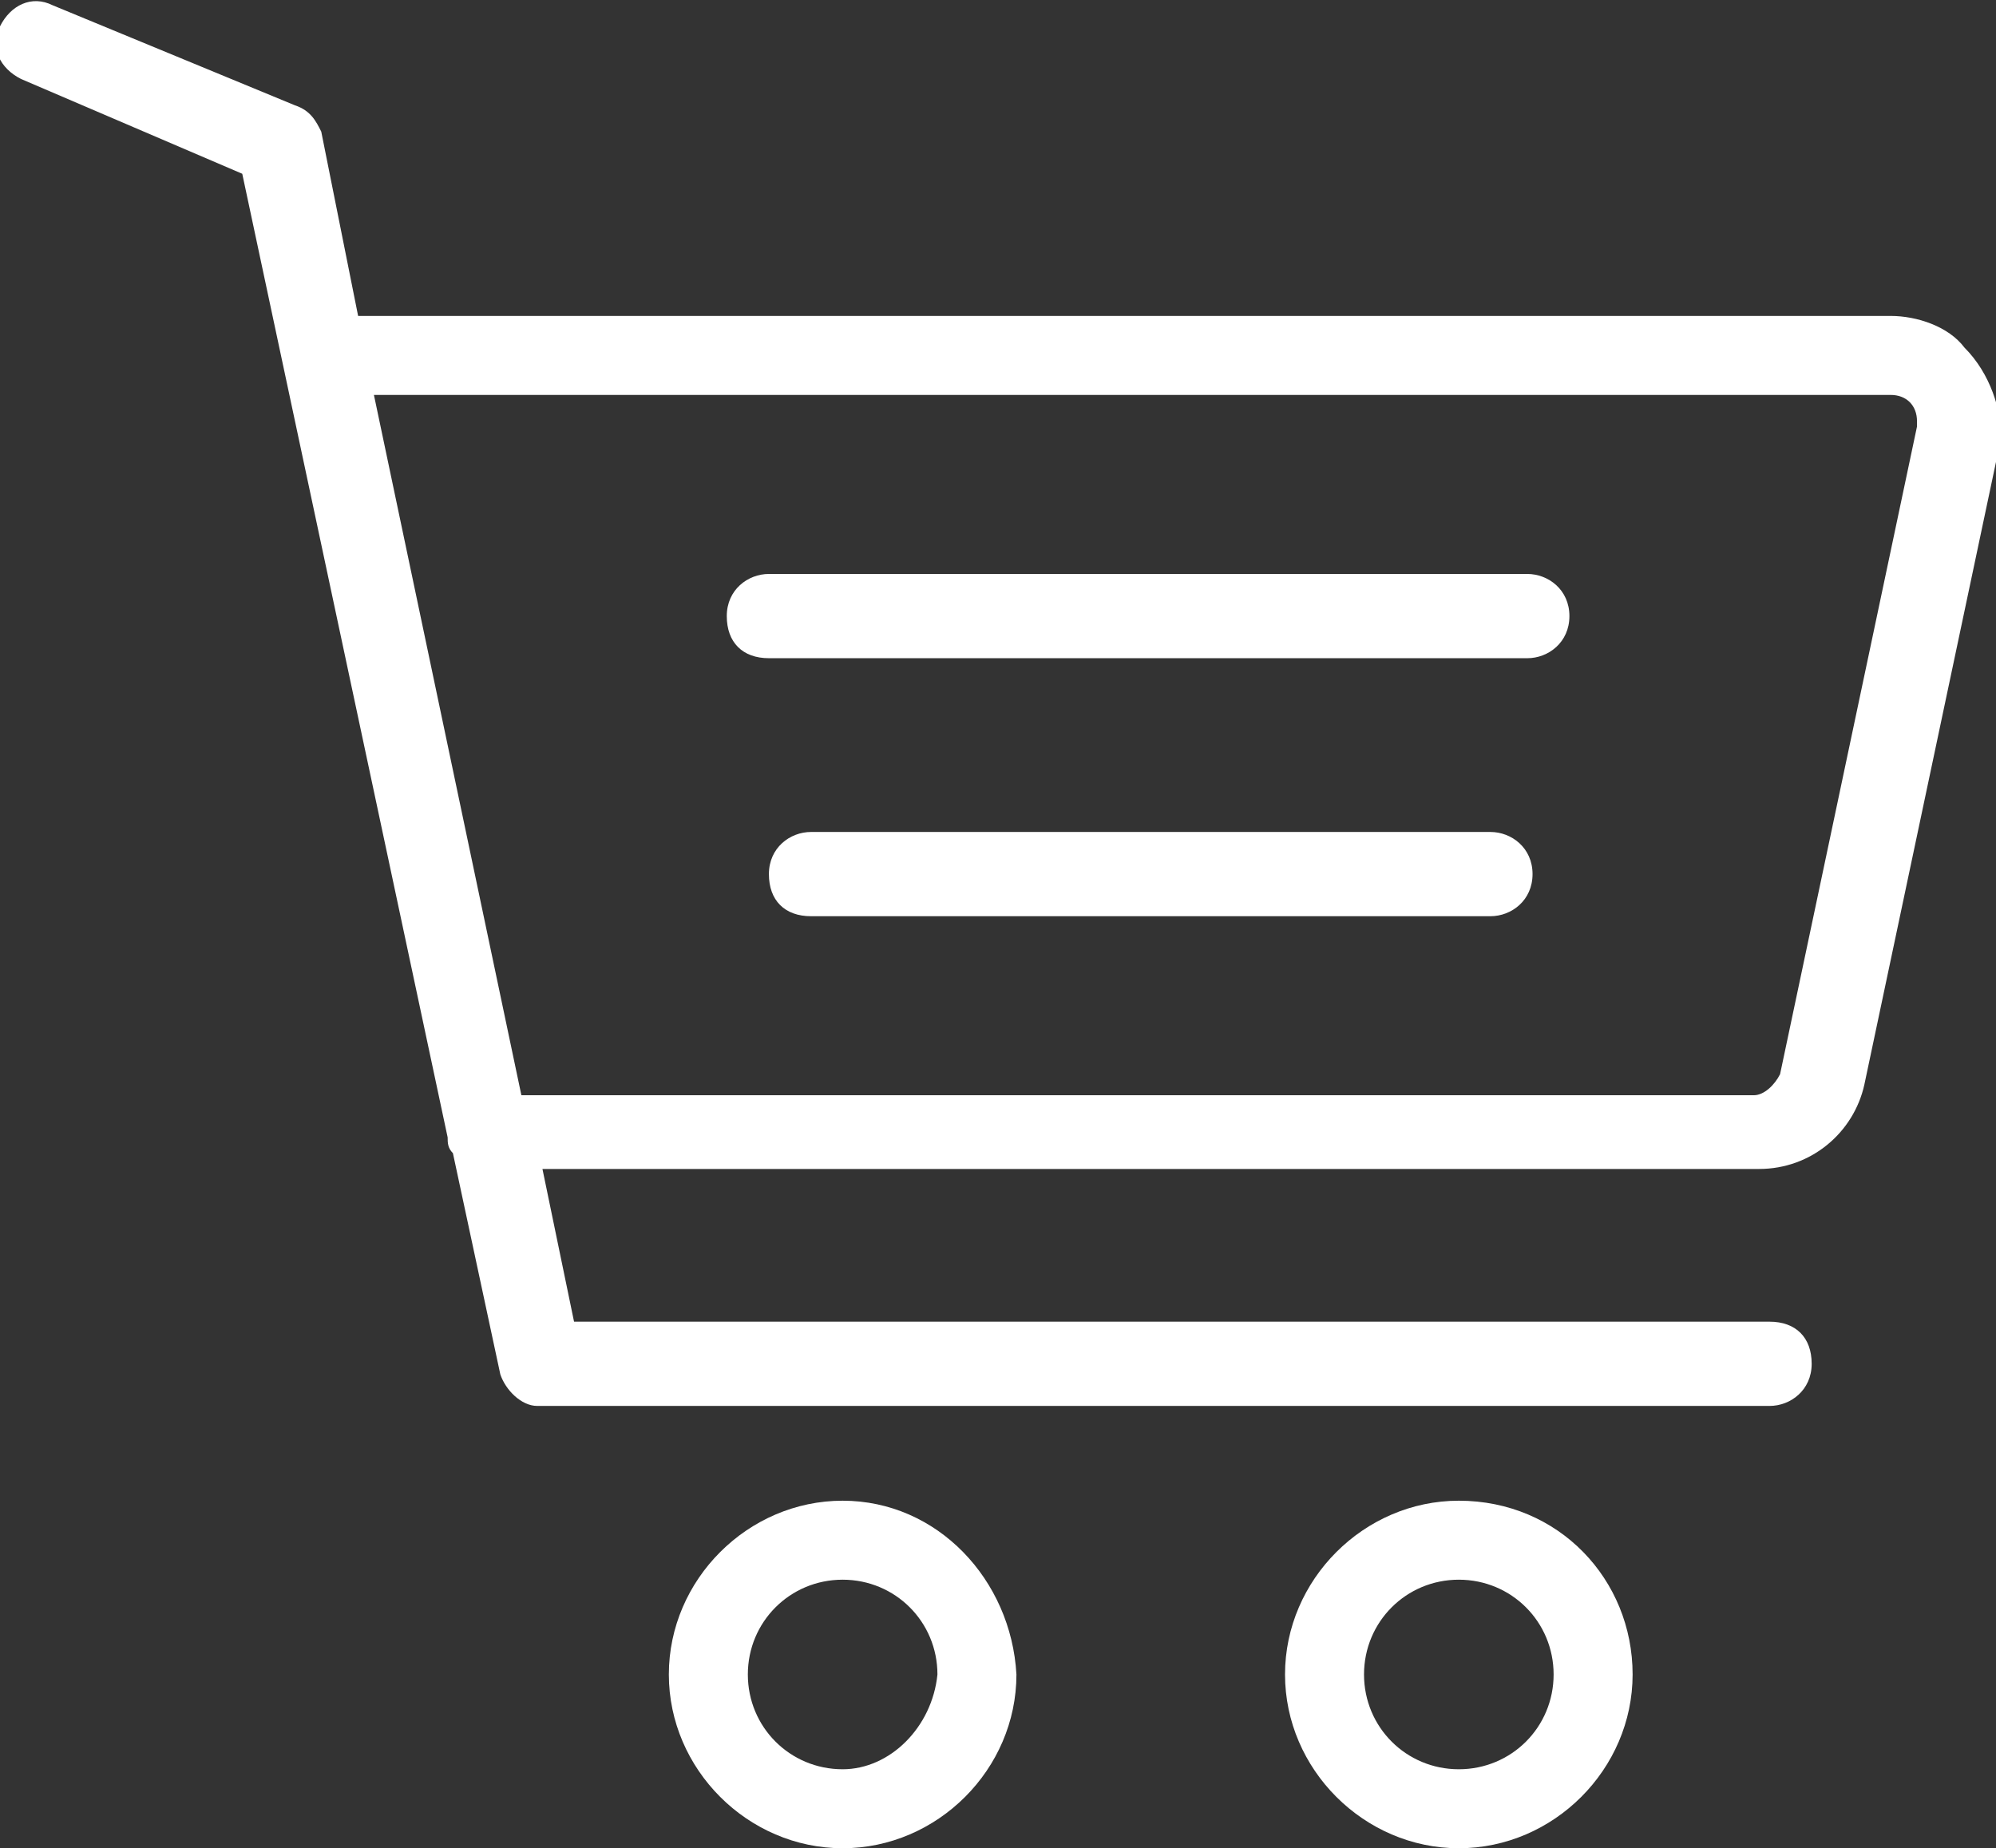 <?xml version="1.0" encoding="utf-8"?>
<!-- Generator: Adobe Illustrator 27.9.1, SVG Export Plug-In . SVG Version: 6.00 Build 0)  -->
<svg version="1.1" id="Layer_1" xmlns="http://www.w3.org/2000/svg" xmlns:xlink="http://www.w3.org/1999/xlink" x="0px" y="0px"
	 viewBox="0 0 37.9 35.1" style="enable-background:new 0 0 37.9 35.1;" xml:space="preserve">
<rect x="0" y="0" width="37.9" height="35.1" fill="#333333" stroke="none"/>
<style type="text/css">
	.st0{fill:none;}
	.st1{fill:#FFFFFF;}
</style>
<path class="st0" d="M16,30c-1,0-1.8,0.8-1.8,1.8s0.8,1.8,1.8,1.8c1,0,1.8-0.8,1.8-1.8C17.7,30.8,16.9,30,16,30z"/>
<path class="st0" d="M27.7,30c-1,0-1.8,0.8-1.8,1.8c0,1,0.8,1.8,1.8,1.8s1.8-0.8,1.8-1.8C29.5,30.8,28.7,30,27.7,30z"/>
<path class="st0" d="M35.9,7.5H7.1l2.8,13.3h23.4c0.2,0,0.5-0.2,0.5-0.4l2.6-12.3c0,0,0-0.1,0-0.1C36.4,7.7,36.2,7.5,35.9,7.5
	C35.9,7.5,35.9,7.5,35.9,7.5z M28.3,17.3H15.4c-0.4,0-0.8-0.3-0.8-0.8s0.3-0.8,0.8-0.8h12.9c0.4,0,0.8,0.3,0.8,0.8
	S28.7,17.3,28.3,17.3L28.3,17.3z M29,12.4H14.6c-0.4,0-0.8-0.3-0.8-0.8s0.3-0.8,0.8-0.8H29c0.4,0,0.8,0.3,0.8,0.8S29.4,12.4,29,12.4
	z"/>
<path class="st1" d="M37.3,6.6C37,6.2,36.4,6,35.9,6H6.8L6.1,2.5C6,2.3,5.9,2.1,5.6,2L1,0.1c-0.4-0.2-0.8,0-1,0.4s0,0.8,0.4,1
	c0,0,0,0,0,0l4.2,1.8l3.9,18.3l0,0c0,0.1,0,0.2,0.1,0.3l0.9,4.2c0.1,0.3,0.4,0.6,0.7,0.6h23.4c0.4,0,0.8-0.3,0.8-0.8
	s-0.3-0.8-0.8-0.8H10.9l-0.6-2.9h23.1c1,0,1.8-0.7,2-1.6l2.6-12.3C38,7.8,37.8,7.1,37.3,6.6L37.3,6.6z M36.4,8.1l-2.6,12.3
	c-0.1,0.2-0.3,0.4-0.5,0.4H9.9L7.1,7.5h28.8c0.3,0,0.5,0.2,0.5,0.5c0,0,0,0,0,0C36.4,8,36.4,8.1,36.4,8.1L36.4,8.1z"/>
<path class="st1" d="M29,10.9H14.6c-0.4,0-0.8,0.3-0.8,0.8s0.3,0.8,0.8,0.8H29c0.4,0,0.8-0.3,0.8-0.8S29.4,10.9,29,10.9z"/>
<path class="st1" d="M28.3,15.8H15.4c-0.4,0-0.8,0.3-0.8,0.8s0.3,0.8,0.8,0.8h12.9c0.4,0,0.8-0.3,0.8-0.8S28.7,15.8,28.3,15.8
	L28.3,15.8z"/>
<path class="st1" d="M16,28.5c-1.8,0-3.3,1.5-3.3,3.3s1.5,3.3,3.3,3.3s3.3-1.5,3.3-3.3C19.2,30,17.8,28.5,16,28.5z M16,33.6
	c-1,0-1.8-0.8-1.8-1.8c0-1,0.8-1.8,1.8-1.8c1,0,1.8,0.8,1.8,1.8C17.7,32.8,16.9,33.6,16,33.6L16,33.6z"/>
<path class="st1" d="M27.7,28.5c-1.8,0-3.3,1.5-3.3,3.3s1.5,3.3,3.3,3.3c1.8,0,3.3-1.5,3.3-3.3C31,30,29.6,28.5,27.7,28.5z
	 M27.7,33.6c-1,0-1.8-0.8-1.8-1.8c0-1,0.8-1.8,1.8-1.8c1,0,1.8,0.8,1.8,1.8C29.5,32.8,28.7,33.6,27.7,33.6L27.7,33.6z"/>
</svg>
